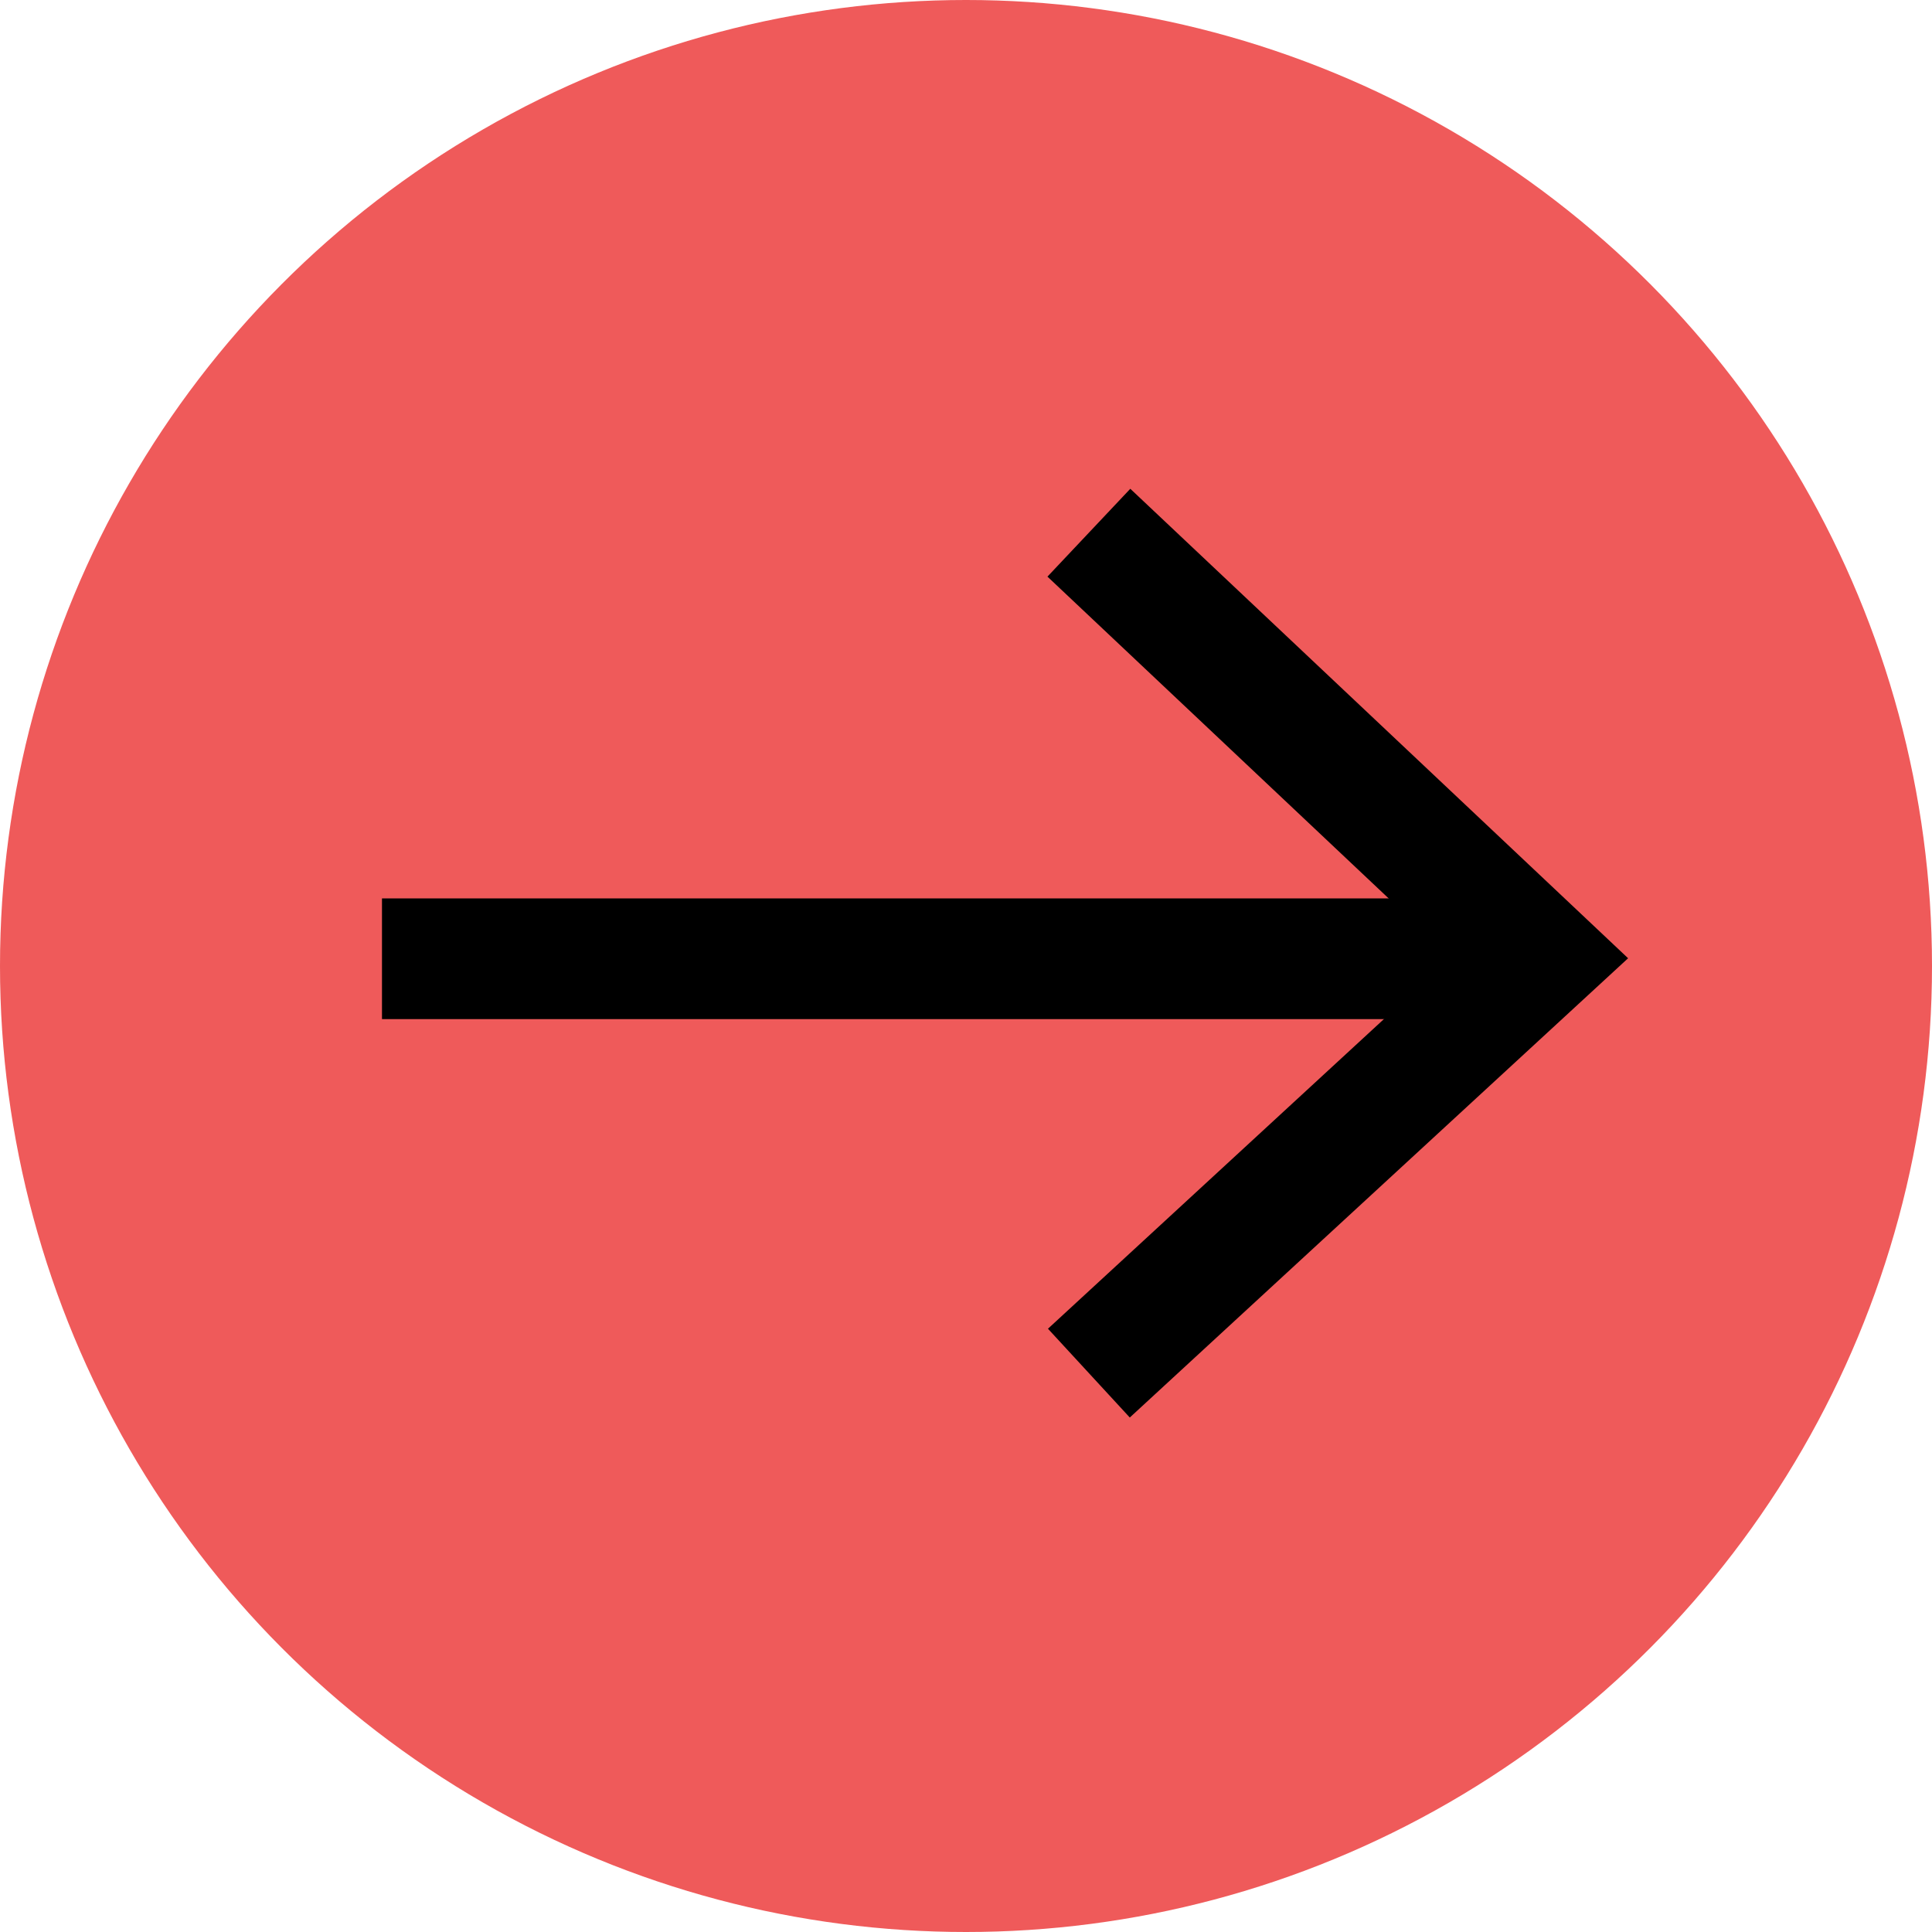 <svg xmlns="http://www.w3.org/2000/svg" width="80" height="80" viewBox="0 0 80 80">
  <g id="Gruppe_117" data-name="Gruppe 117" transform="translate(-1705.793 -558.793)">
    <circle id="Ellipse_22" data-name="Ellipse 22" cx="40" cy="40" r="40" transform="translate(1705.793 558.793)" fill="#ef5a5a"/>
    <g id="Gruppe_116" data-name="Gruppe 116" transform="translate(1769.543 615.655) rotate(180)">
      <path id="Pfad_2041" data-name="Pfad 2041" d="M47.933,0H0" transform="translate(0 17.162)" fill="none" stroke="#000" stroke-width="5"/>
      <path id="Pfad_2042" data-name="Pfad 2042" d="M0,18.662,17.6,0,34.8,18.662" transform="translate(0 34.804) rotate(-90)" fill="none" stroke="#000" stroke-width="5"/>
    </g>
  </g>
</svg>

